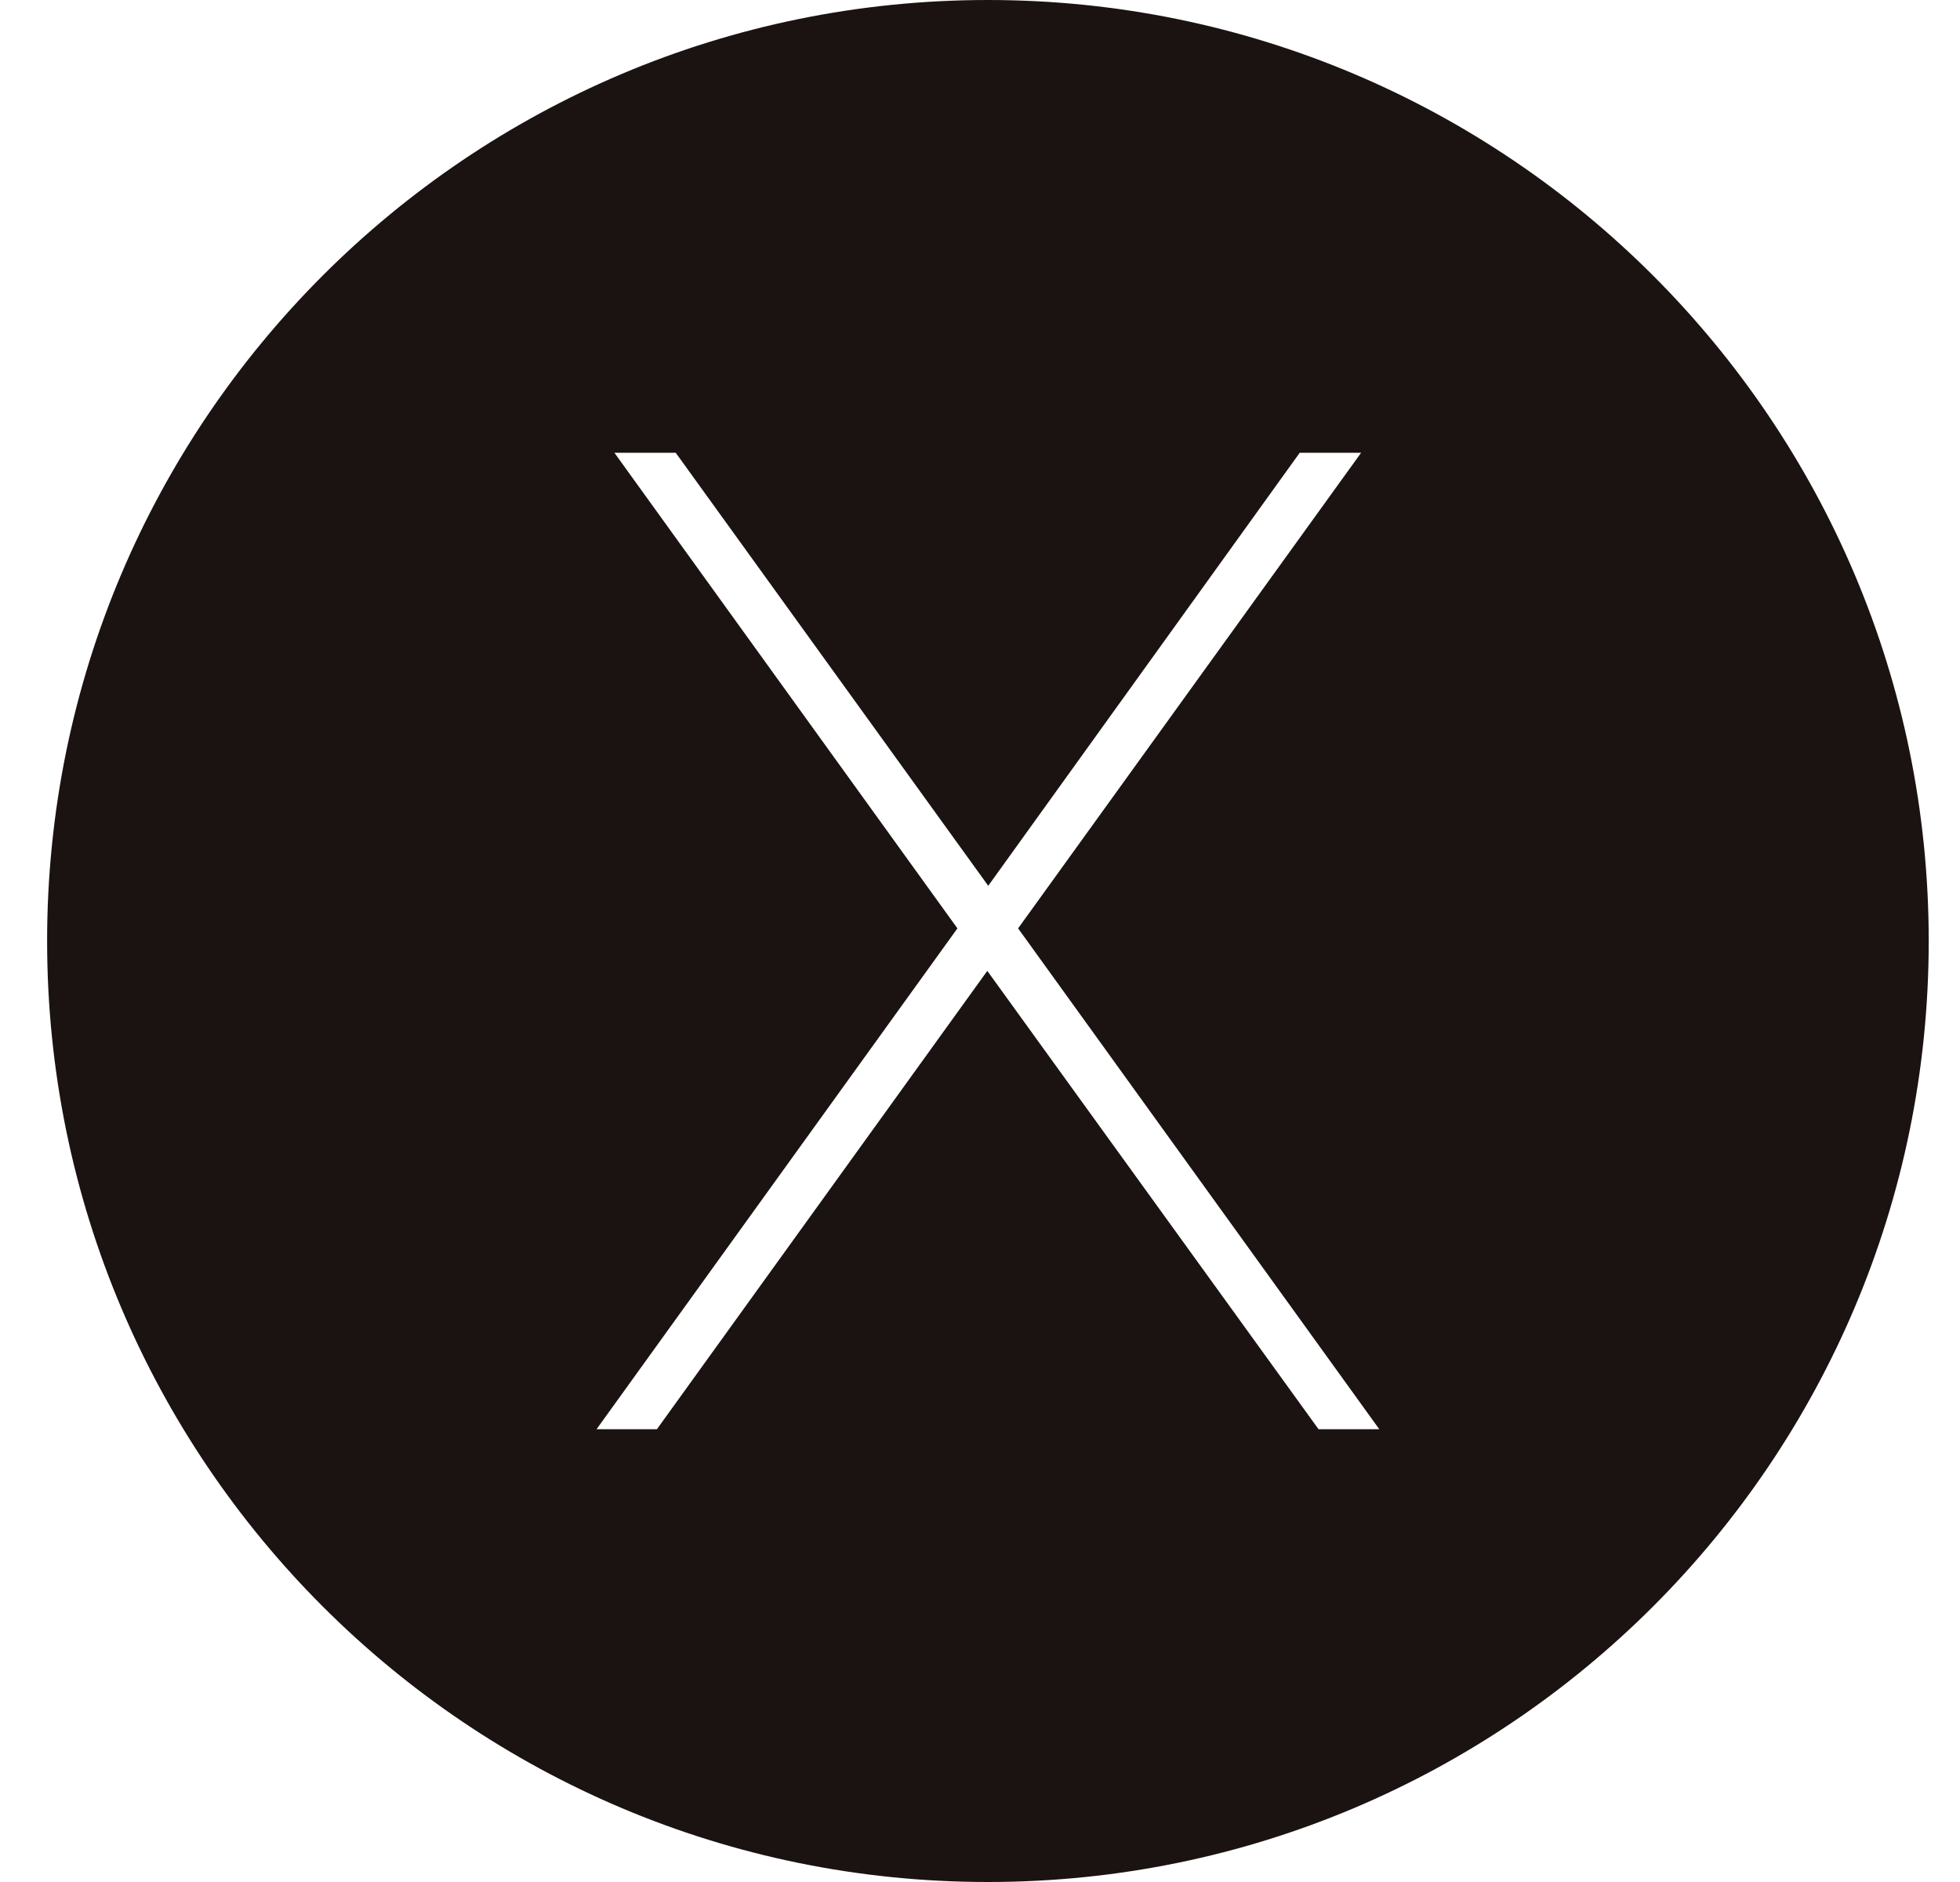 <svg width="25" height="24" viewBox="0 0 25 24" fill="none" xmlns="http://www.w3.org/2000/svg">
<g clip-path="url(#clip0_604_973)">
<path fill-rule="evenodd" clip-rule="evenodd" d="M12.601 0C19.228 0 24.601 5.373 24.601 12C24.601 18.628 19.228 24 12.601 24C5.973 24 0.601 18.628 0.601 12C0.601 5.373 5.973 0 12.601 0ZM12.605 11.296L16.578 5.774H17.361L12.986 11.839L17.593 18.226H16.818L12.593 12.381L8.379 18.226H7.609L12.212 11.839L7.837 5.774H8.619L12.605 11.296H12.605Z" fill="#1B1312"/>
</g>
<defs>
<clipPath id="clip0_604_973">
<rect width="24" height="24" fill="white" transform="translate(0.601)"/>
</clipPath>
</defs>
</svg>
